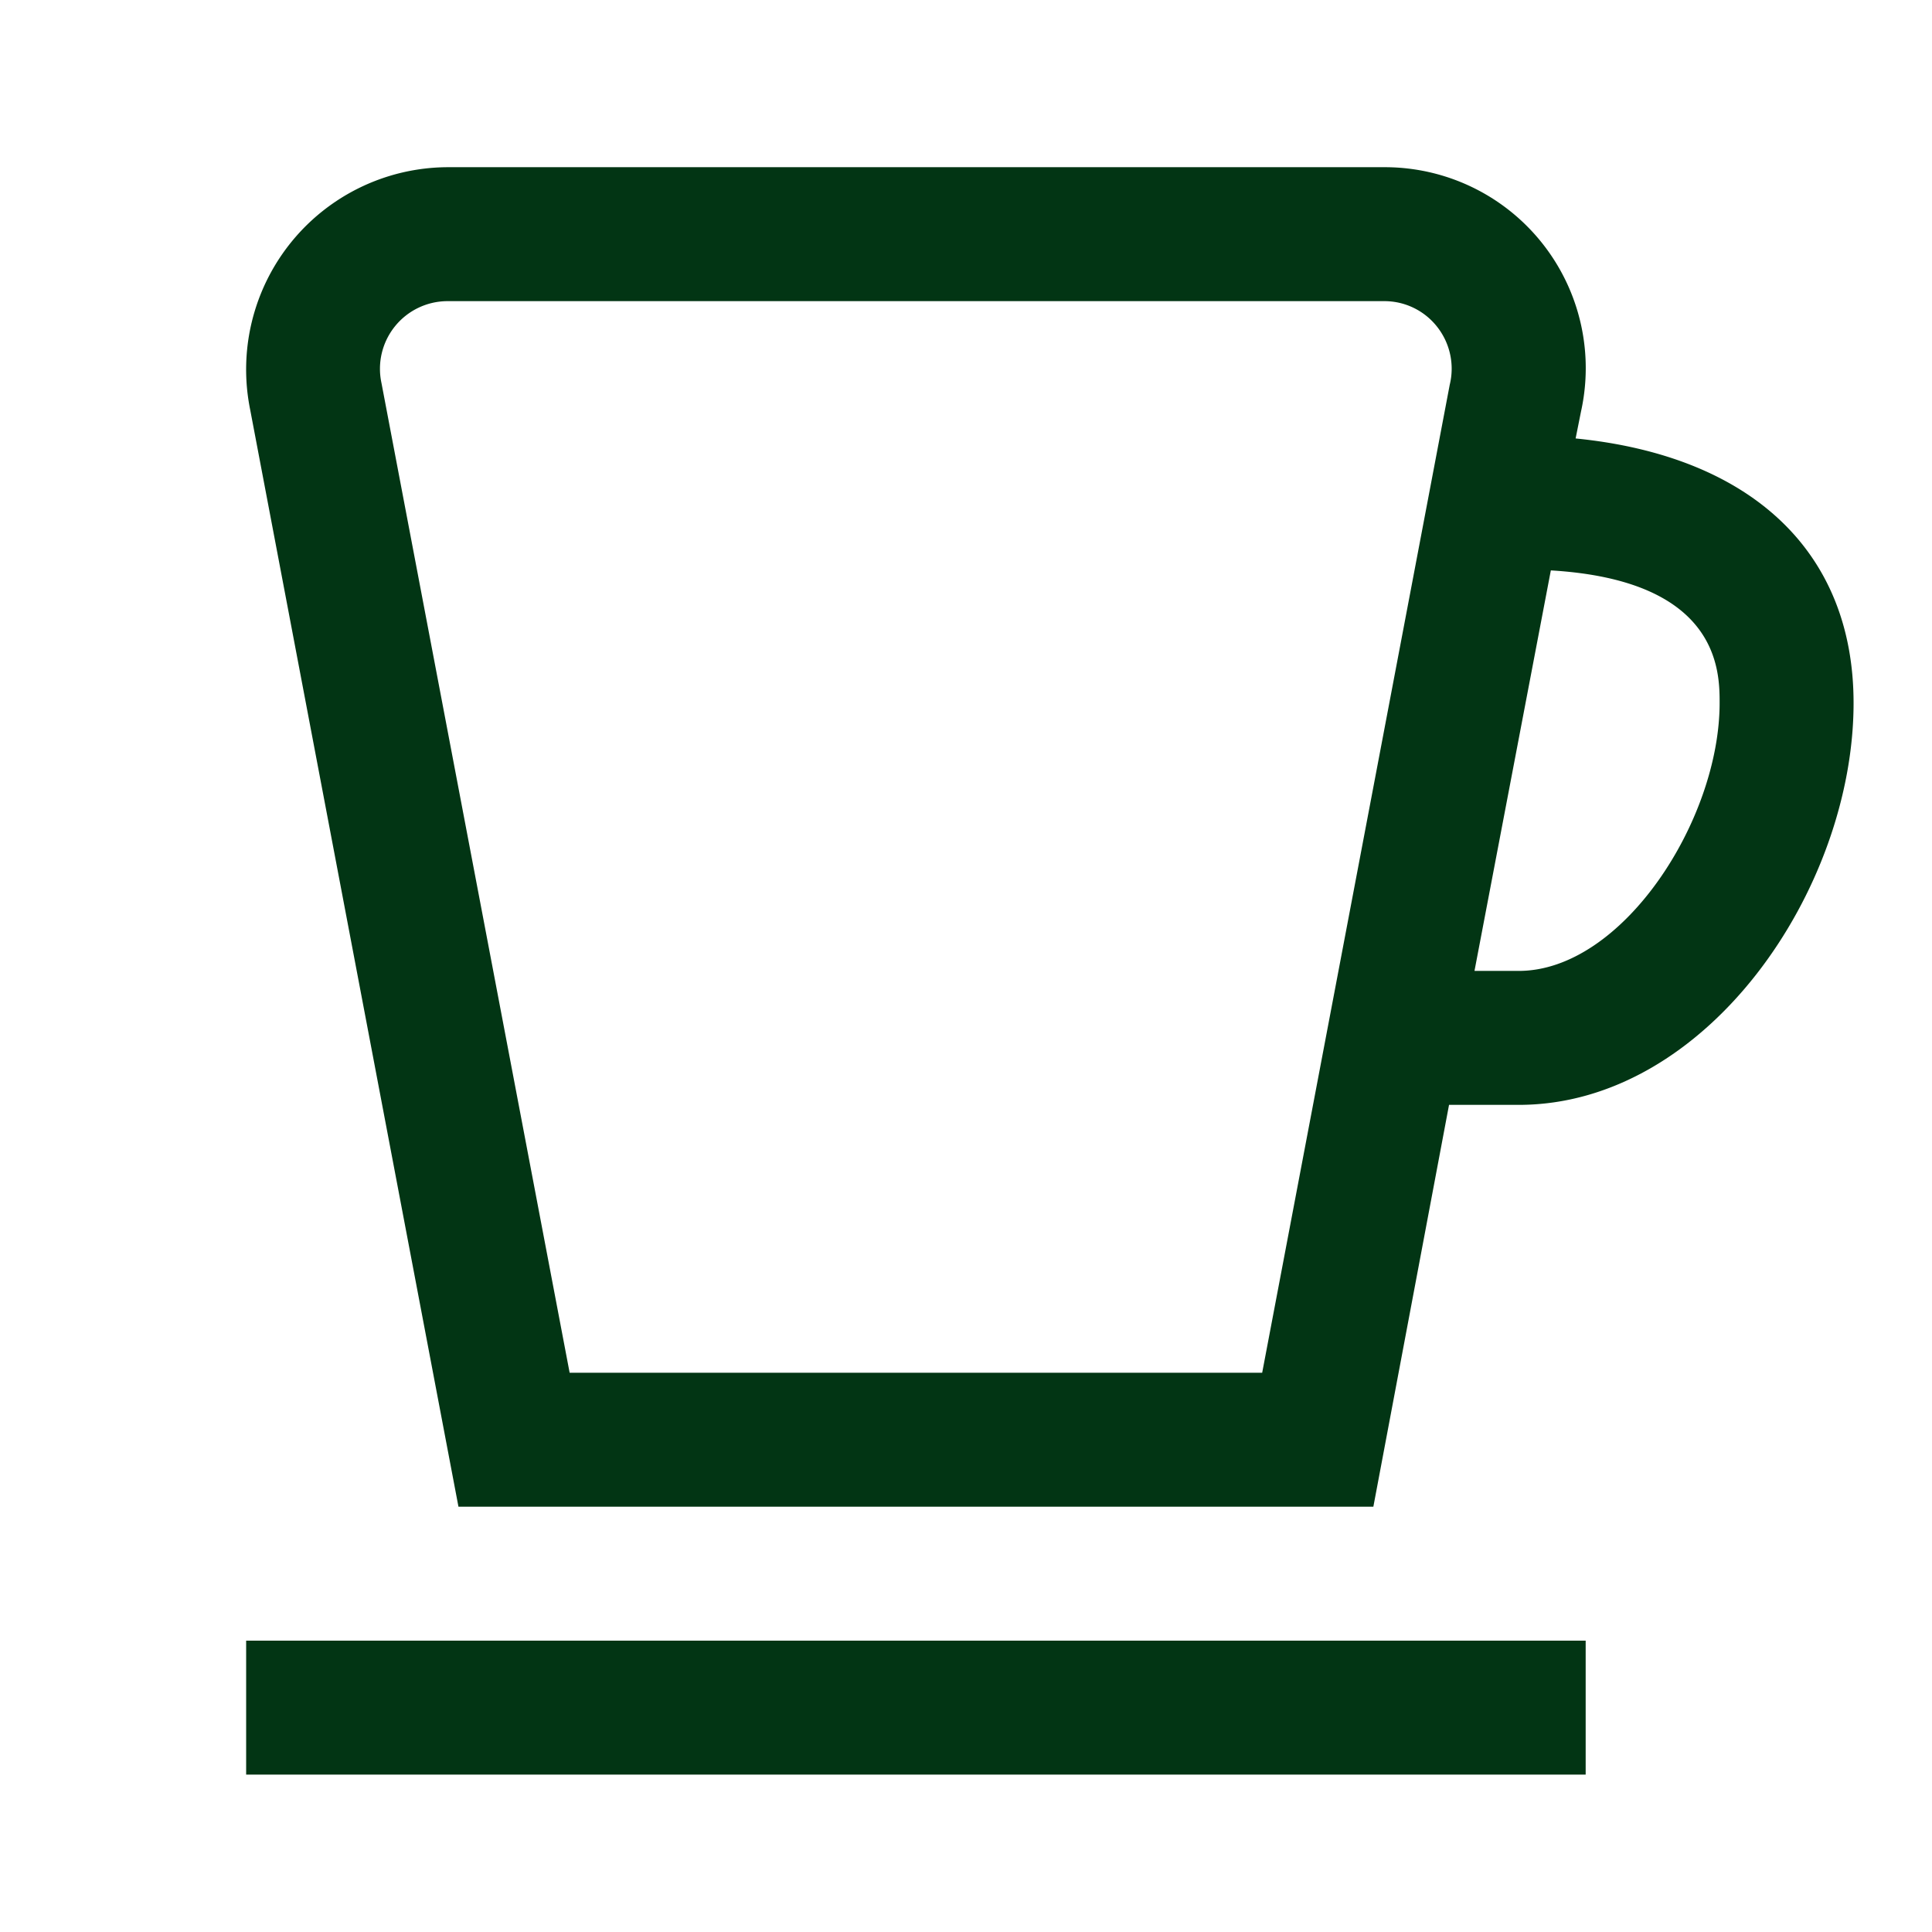 <?xml version="1.0" encoding="UTF-8"?> <svg xmlns="http://www.w3.org/2000/svg" xmlns:svg="http://www.w3.org/2000/svg" xmlns:xlink="http://www.w3.org/1999/xlink" width="24" height="24"><g class="layer"><title>Layer 1</title><use fill="#023514" id="svg_7" transform="matrix(0.039 0 0 0.039 -17.287 2.85)" x="521.66" xlink:href="#svg_6" y="-19.82"></use></g><defs><symbol xmlns="http://www.w3.org/2000/svg" data-name="Layer 1" height="512" id="svg_6" viewBox="0 0 24 24" width="512"><path d="m0,22l20,0l0,2l-20,0l0,-2zm24,-14c0,2.77 -2.18,6 -5,6l-1.04,0l-1.13,6l-13.66,0l-3.11,-16.38a3.02,3.02 0 0 1 2.94,-3.62l14,0a3,3 0 0 1 2.93,3.65l-0.08,0.4c2.61,0.26 4.15,1.68 4.15,3.95zm-6.03,-4.75a1.01,1.01 0 0 0 -0.19,-0.87a1,1 0 0 0 -0.78,-0.38l-14,0a1.01,1.01 0 0 0 -0.98,1.22l2.81,14.78l10.34,0l2.8,-14.75zm4.03,4.75c0,-0.47 0,-1.83 -2.52,-1.98l-1.14,5.98l0.66,0c1.55,0 3,-2.25 3,-4z" id="svg_5"></path></symbol></defs></svg> 